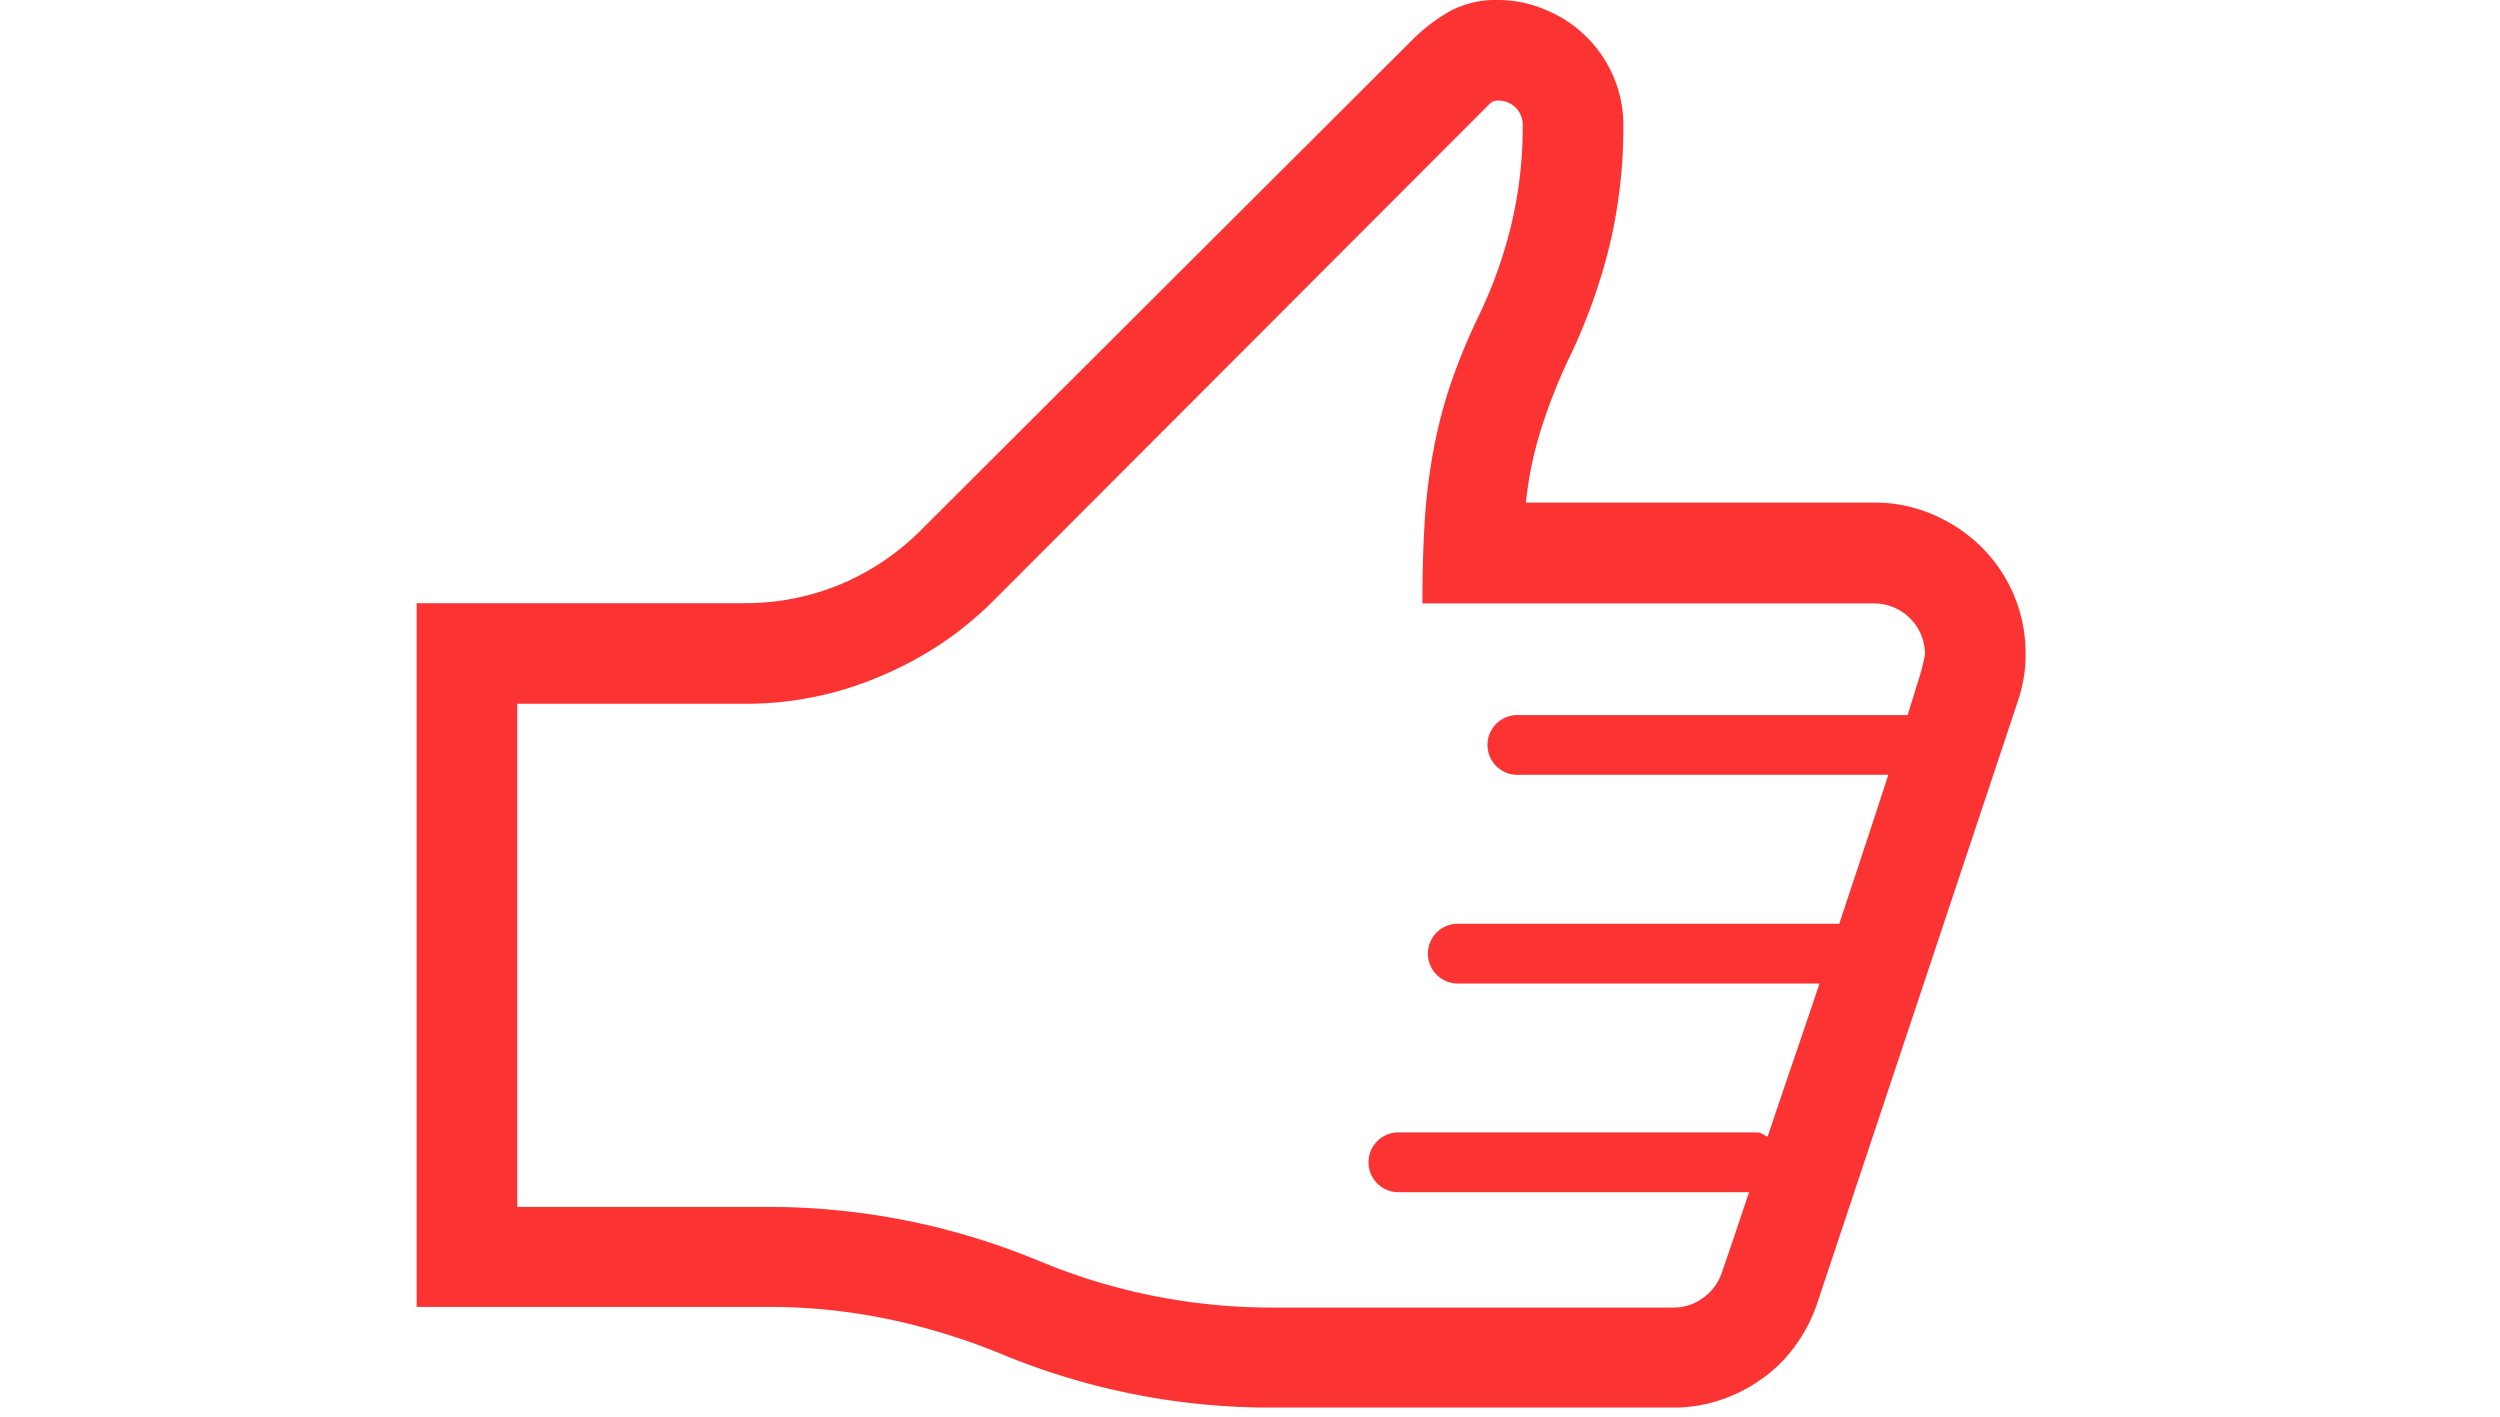 <svg xmlns="http://www.w3.org/2000/svg" xmlns:xlink="http://www.w3.org/1999/xlink" width="30" height="17" viewBox="0 0 30 17">
  <defs>
    <clipPath id="clip-path">
      <rect id="Rectangle_802" data-name="Rectangle 802" width="19.307" height="16.89" fill="none"/>
    </clipPath>
  </defs>
  <g id="Groupe_2144" data-name="Groupe 2144" transform="translate(-120 -455)">
    <rect id="Rectangle_784" data-name="Rectangle 784" width="30" height="17" transform="translate(120 455)" fill="none"/>
    <g id="Groupe_2143" data-name="Groupe 2143" transform="translate(125 455)">
      <g id="Groupe_2142" data-name="Groupe 2142" transform="translate(0 0)" clip-path="url(#clip-path)">
        <path id="Tracé_2995" data-name="Tracé 2995" d="M19.307,7.841a1.791,1.791,0,0,0-.534-1.281,1.857,1.857,0,0,0-.58-.386,1.741,1.741,0,0,0-.7-.143H13.311a4.411,4.411,0,0,1,.179-.872,6.766,6.766,0,0,1,.321-.825,6.91,6.91,0,0,0,.5-1.372,6.107,6.107,0,0,0,.169-1.456,1.455,1.455,0,0,0-.118-.585,1.5,1.5,0,0,0-.808-.8A1.449,1.449,0,0,0,12.971,0,1.164,1.164,0,0,0,12.4.133,2.2,2.2,0,0,0,11.926.5L6.061,6.352a3.012,3.012,0,0,1-.975.66,2.98,2.98,0,0,1-1.155.226H0v8.445H4.223a6.986,6.986,0,0,1,1.419.143A7.86,7.86,0,0,1,7,16.241a8.409,8.409,0,0,0,3.253.65h4.827a1.752,1.752,0,0,0,.561-.09,1.856,1.856,0,0,0,.495-.25,1.724,1.724,0,0,0,.4-.392,1.888,1.888,0,0,0,.264-.5l2.413-7.241a1.754,1.754,0,0,0,.095-.574m-1.206,0a2.619,2.619,0,0,1-.095.363c-.033.108-.072.234-.115.374H13.228a.359.359,0,1,0,0,.717H17.66c-.086.263-.171.526-.273.833s-.208.632-.316.954H12.513a.359.359,0,1,0,0,.717h4.321c-.1.3-.2.594-.3.886-.118.346-.222.653-.323.953-.042-.018-.076-.052-.123-.052H11.8a.359.359,0,1,0,0,.717h4.189c-.057.168-.109.325-.155.462q-.128.377-.174.509a.606.606,0,0,1-.226.3.593.593,0,0,1-.349.114H10.256a7.256,7.256,0,0,1-2.781-.557,8.453,8.453,0,0,0-3.253-.651H1.207V8.445H3.932a4.075,4.075,0,0,0,1.611-.321,4.39,4.39,0,0,0,.731-.386A4.182,4.182,0,0,0,6.92,7.21l5.873-5.881.08-.08a.134.134,0,0,1,.1-.042.29.29,0,0,1,.3.3,5.051,5.051,0,0,1-.136,1.183,5.457,5.457,0,0,1-.4,1.117,7.157,7.157,0,0,0-.349.861,5.856,5.856,0,0,0-.2.811,7.084,7.084,0,0,0-.095.834q-.024.43-.024.928H17.5a.612.612,0,0,1,.6.6" transform="translate(0 0)" fill="#fb3333"/>
      </g>
    </g>
  </g>
</svg>
